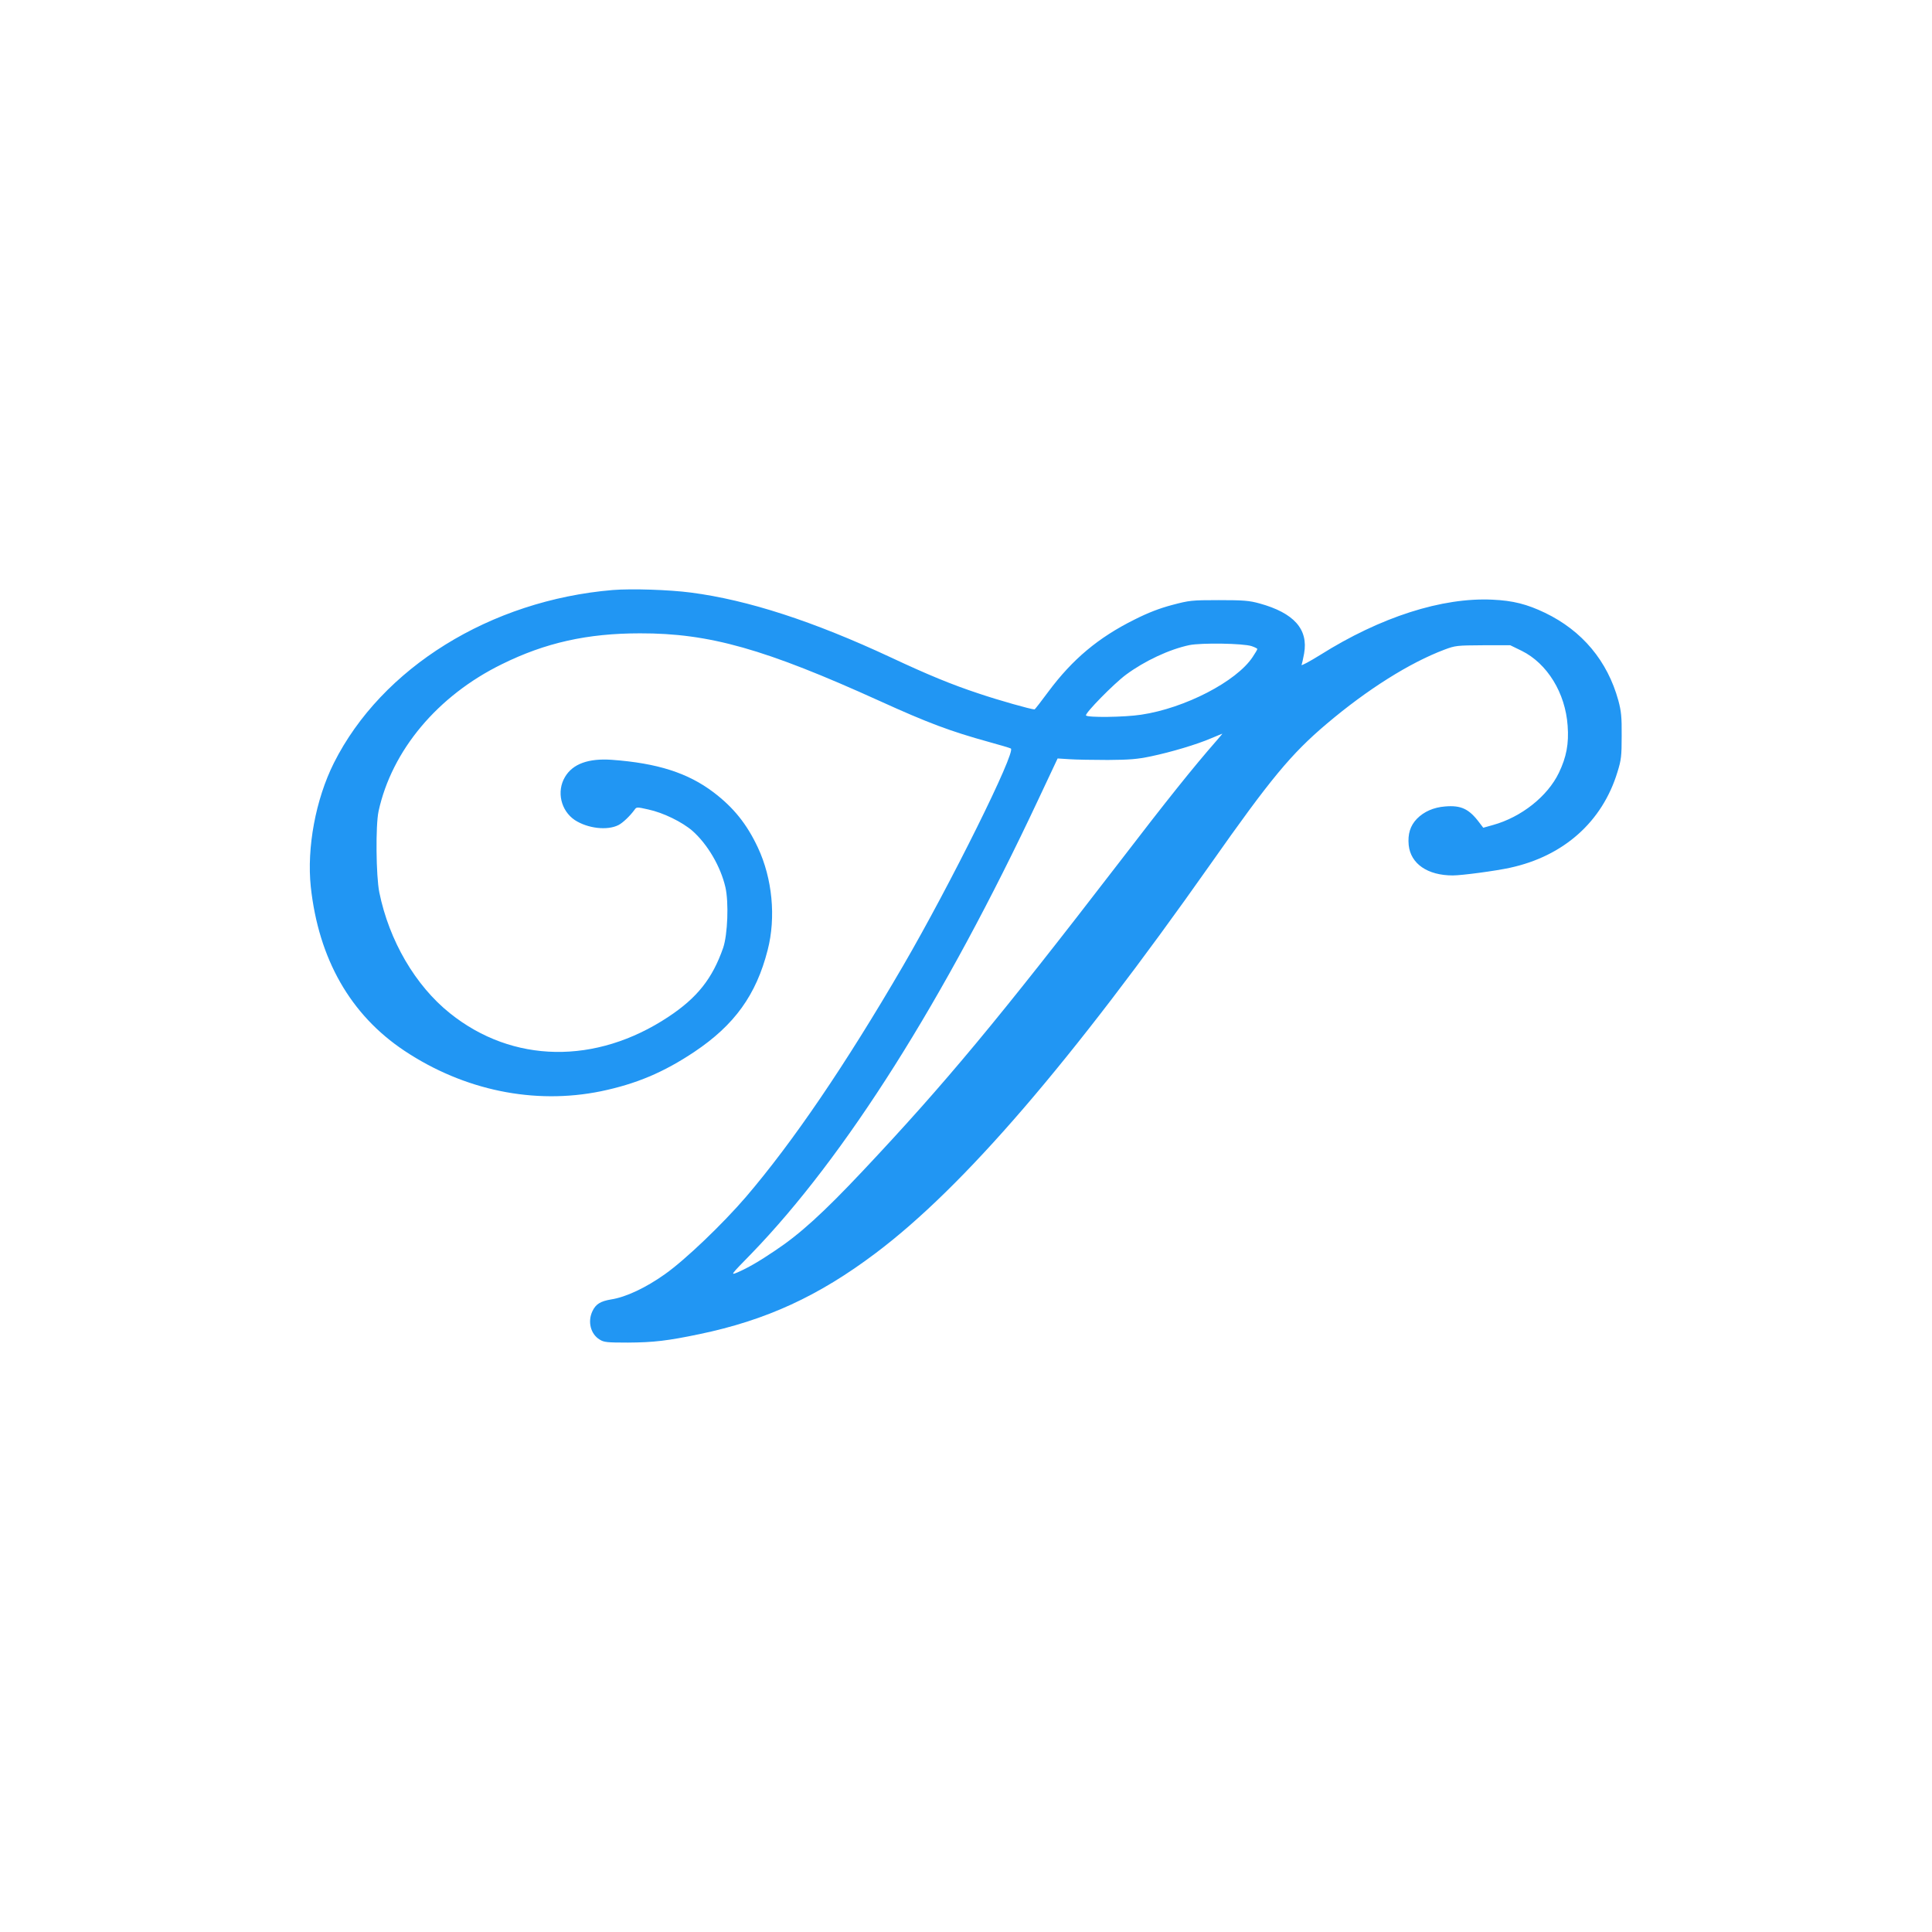 <?xml version="1.0" standalone="no"?>
<!DOCTYPE svg PUBLIC "-//W3C//DTD SVG 20010904//EN"
 "http://www.w3.org/TR/2001/REC-SVG-20010904/DTD/svg10.dtd">
<svg version="1.0" xmlns="http://www.w3.org/2000/svg"
 width="1280pt" height="1280pt" viewBox="0 0 1280 1280"
 preserveAspectRatio="xMidYMid meet">
<g transform="translate(0,1280) scale(0.1,-0.1)"
fill="#2196f3" stroke="none">
<path d="M4060 8891 c-811 -68 -1531 -515 -1848 -1146 -121 -242 -180 -561
-153 -820 52 -479 263 -849 621 -1087 394 -262 860 -358 1301 -268 235 49 415
125 619 261 266 178 410 377 486 675 56 217 31 474 -65 679 -73 156 -162 266
-294 366 -169 128 -371 193 -673 215 -156 11 -260 -27 -311 -114 -57 -96 -27
-223 65 -285 86 -56 216 -71 290 -33 29 15 76 60 106 101 13 19 16 19 91 2 99
-21 225 -83 293 -142 100 -89 186 -235 218 -373 23 -100 15 -314 -15 -402 -71
-203 -171 -330 -363 -457 -480 -318 -1032 -309 -1447 24 -229 183 -403 481
-468 801 -22 109 -25 444 -5 537 88 404 392 766 816 974 289 143 568 205 916
205 460 1 827 -103 1590 -449 317 -144 466 -200 723 -271 73 -20 137 -39 144
-43 37 -19 -401 -902 -714 -1440 -384 -659 -729 -1166 -1041 -1531 -152 -177
-402 -417 -537 -512 -125 -89 -258 -152 -356 -167 -71 -12 -102 -31 -124 -78
-33 -69 -12 -152 48 -188 28 -18 50 -20 187 -20 170 1 264 12 474 56 442 92
790 252 1168 537 582 438 1293 1264 2218 2577 398 566 534 730 769 929 269
228 550 405 781 492 72 27 82 28 255 29 l181 0 76 -37 c169 -84 289 -279 304
-496 9 -119 -8 -208 -58 -312 -75 -156 -249 -294 -437 -346 l-64 -18 -26 34
c-68 91 -121 116 -227 107 -76 -6 -140 -34 -187 -82 -44 -46 -61 -101 -54
-174 13 -124 125 -201 292 -201 60 0 285 30 380 51 355 77 611 305 711 634 25
80 28 106 28 240 1 126 -3 163 -22 234 -72 262 -239 462 -486 581 -119 57
-212 81 -348 87 -334 16 -742 -115 -1141 -366 -71 -44 -127 -74 -124 -66 3 7
11 41 17 75 29 161 -67 269 -295 332 -69 19 -106 22 -270 22 -182 0 -195 -2
-309 -32 -83 -22 -159 -51 -250 -97 -239 -119 -410 -262 -570 -477 -48 -65
-89 -118 -92 -118 -23 0 -239 61 -369 105 -179 59 -341 126 -582 239 -514 240
-948 381 -1325 430 -145 19 -392 27 -518 17z m4233 -372 c20 -7 37 -15 37 -19
0 -4 -14 -28 -31 -53 -107 -162 -449 -339 -738 -382 -110 -17 -357 -20 -366
-5 -8 14 184 210 265 270 123 91 287 168 420 196 80 16 357 12 413 -7z m-233
-626 c-154 -176 -324 -388 -650 -813 -798 -1037 -1150 -1460 -1696 -2040 -259
-275 -415 -417 -581 -527 -105 -71 -180 -114 -247 -143 -48 -20 -47 -18 92
124 622 643 1276 1677 1902 3011 l127 270 79 -5 c43 -3 158 -5 254 -5 143 1
195 5 285 24 134 28 305 79 400 120 39 16 71 30 73 30 2 1 -15 -20 -38 -46z"/>
</g>
</svg>
